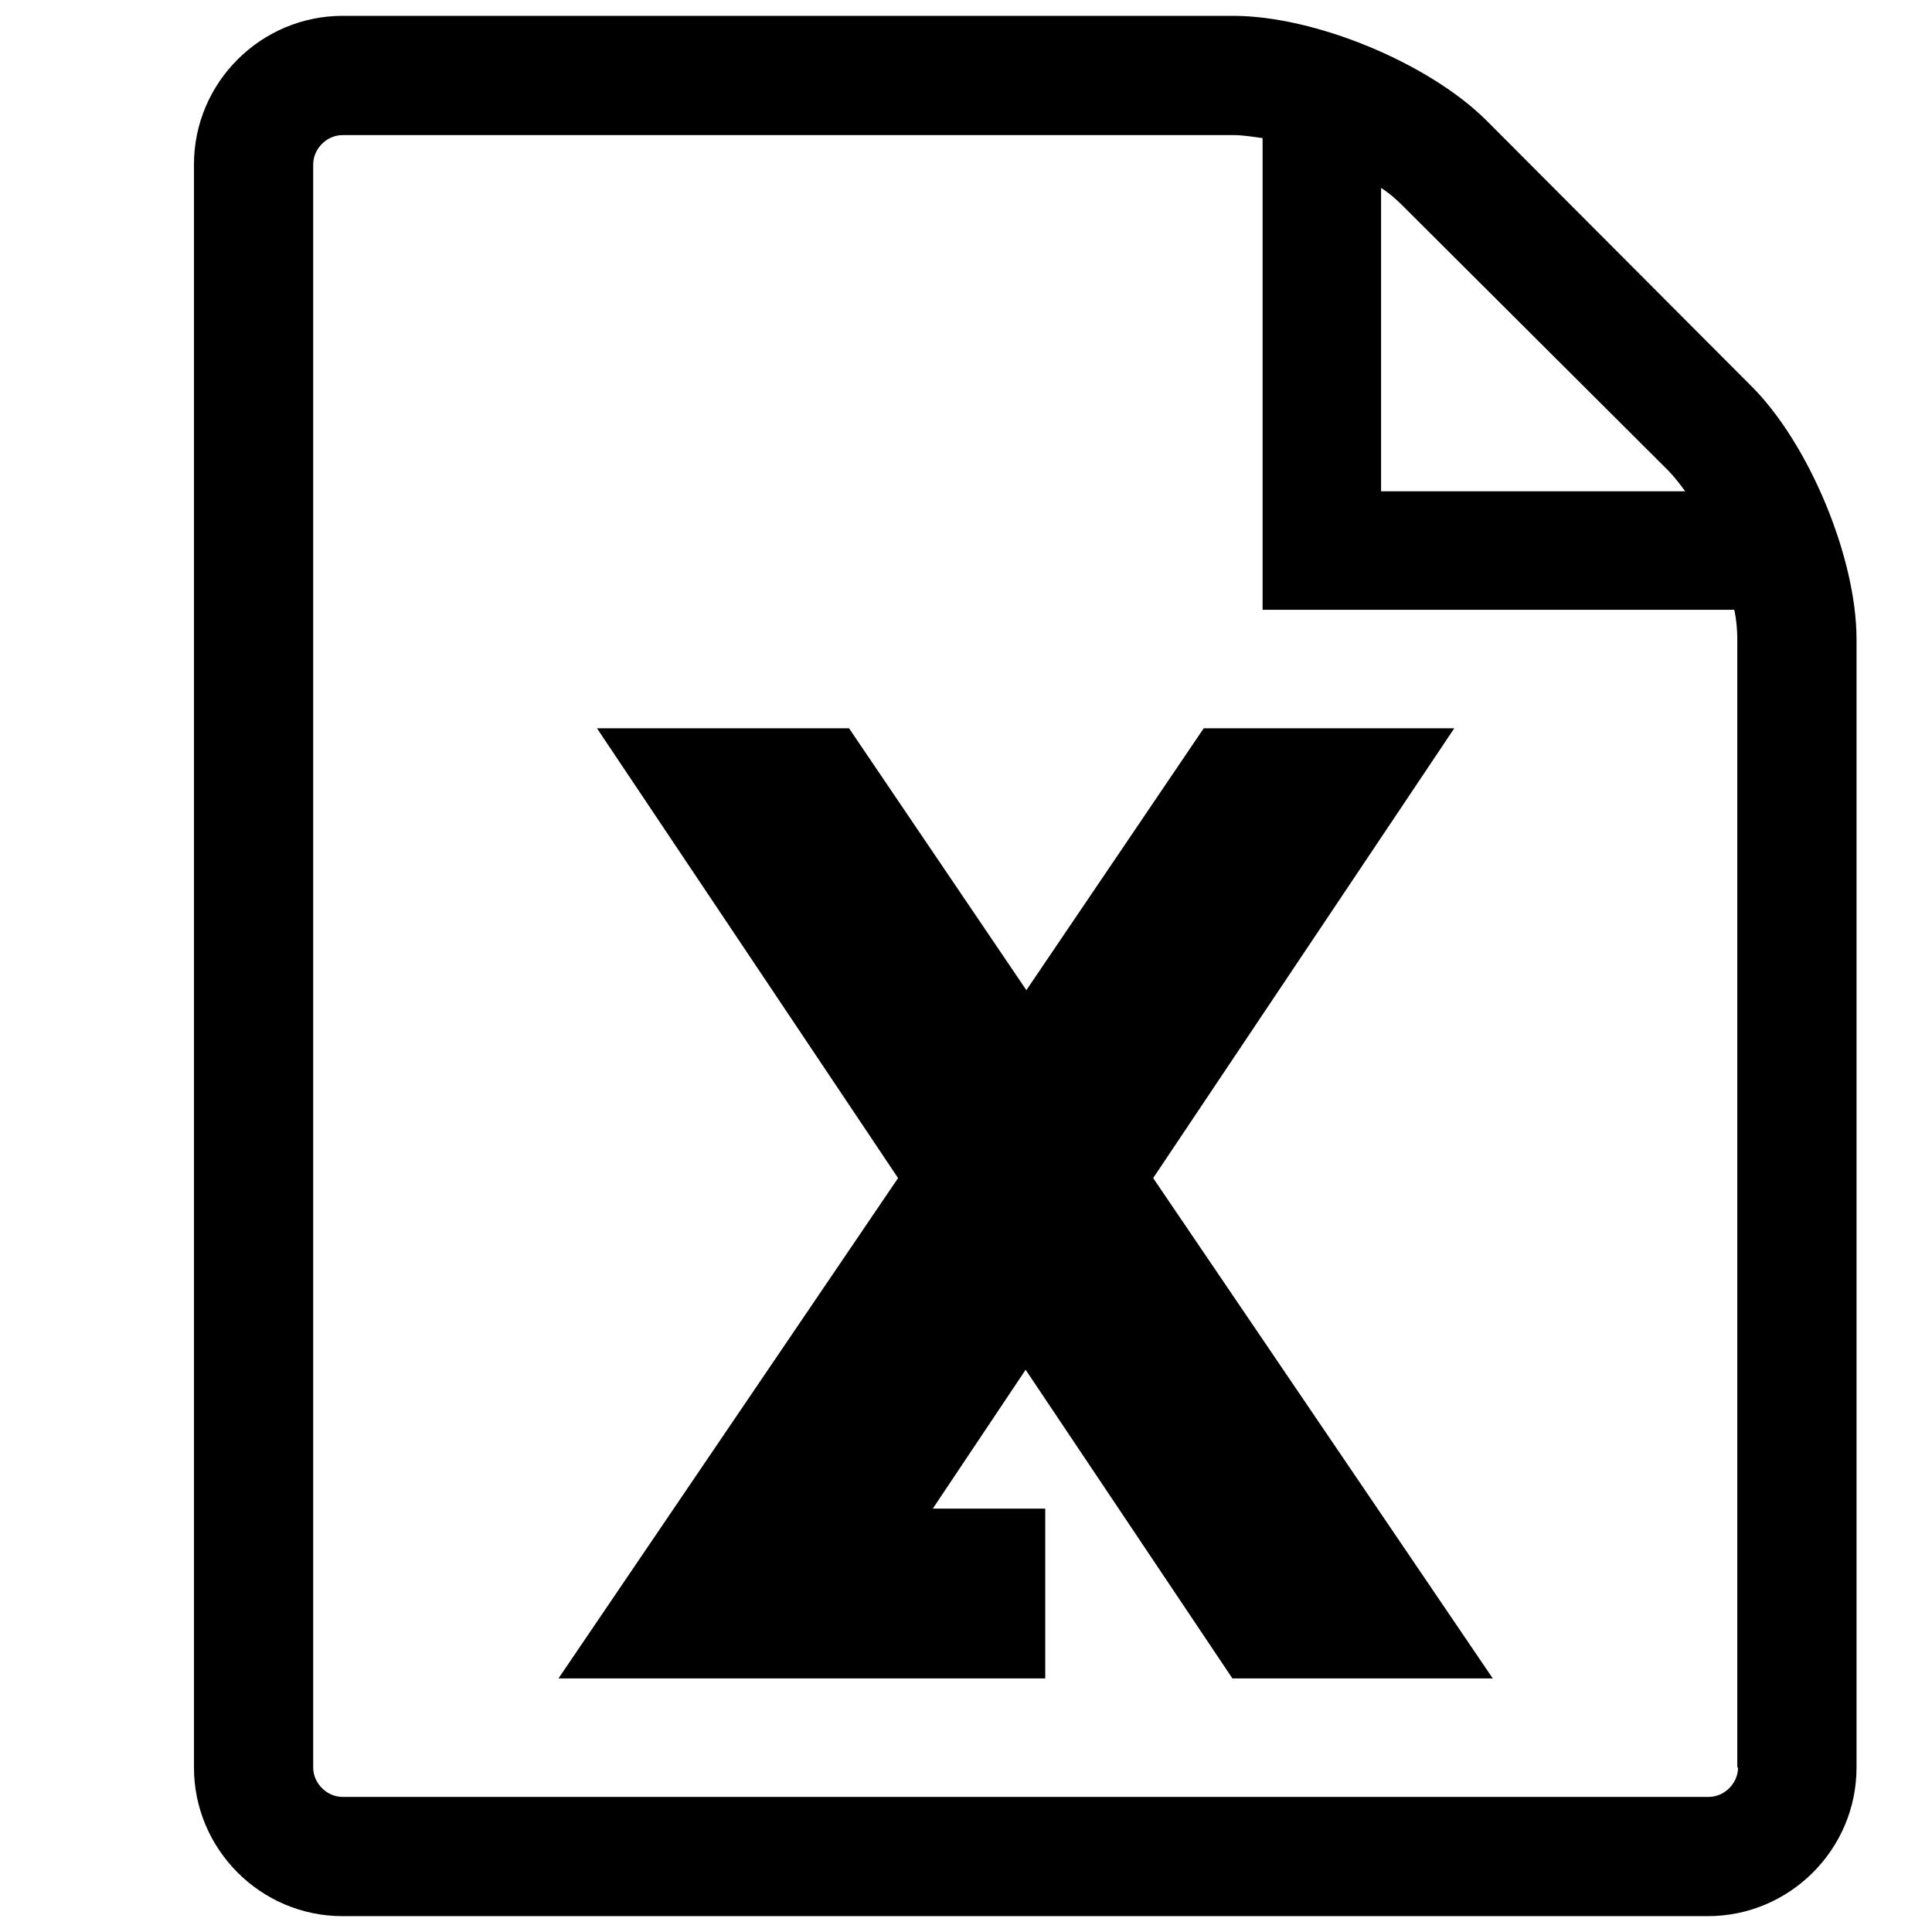 <?xml version="1.0" encoding="utf-8"?>
<!-- Svg Vector Icons : http://www.onlinewebfonts.com/icon -->
<!DOCTYPE svg PUBLIC "-//W3C//DTD SVG 1.1//EN" "http://www.w3.org/Graphics/SVG/1.1/DTD/svg11.dtd">
<svg version="1.1" xmlns="http://www.w3.org/2000/svg" xmlns:xlink="http://www.w3.org/1999/xlink" x="0px" y="0px" viewBox="0 0 256 256" enable-background="new 0 0 256 256" xml:space="preserve">
<g><g><path fill="#000000" d="M10,2.1L10,2.1L10,2.1z"/><path fill="#000000" d="M192.7,96.5h-33.2l-23.5,34.7l-23.5-34.7H79.1l39.9,59.6l-45,66.3h64.5v-22.5h-14.9l12.3-18.4l27.4,40.9h34.5l-45-66.3L192.7,96.5z M232.1,51.2L197,16c-7.6-7.6-22.7-13.9-33.6-13.9h-118c-10.8,0-19.7,8.8-19.7,19.7v212.4c0,10.8,8.8,19.7,19.7,19.7h180.9c10.8,0,19.7-8.8,19.7-19.7V84.7C246,73.9,239.7,58.8,232.1,51.2z M221,62.3c0.7,0.7,1.5,1.7,2.3,2.8H183V24.9c1.1,0.7,2,1.5,2.8,2.3L221,62.3L221,62.3z M230.3,234.2c0,2.1-1.8,3.9-3.9,3.9H45.4c-2.1,0-3.9-1.8-3.9-3.9V21.8c0-2.1,1.8-3.9,3.9-3.9h118c1.2,0,2.5,0.2,3.9,0.4v62.5h62.5c0.3,1.4,0.4,2.7,0.4,3.9V234.2L230.3,234.2z"/></g></g>
</svg>